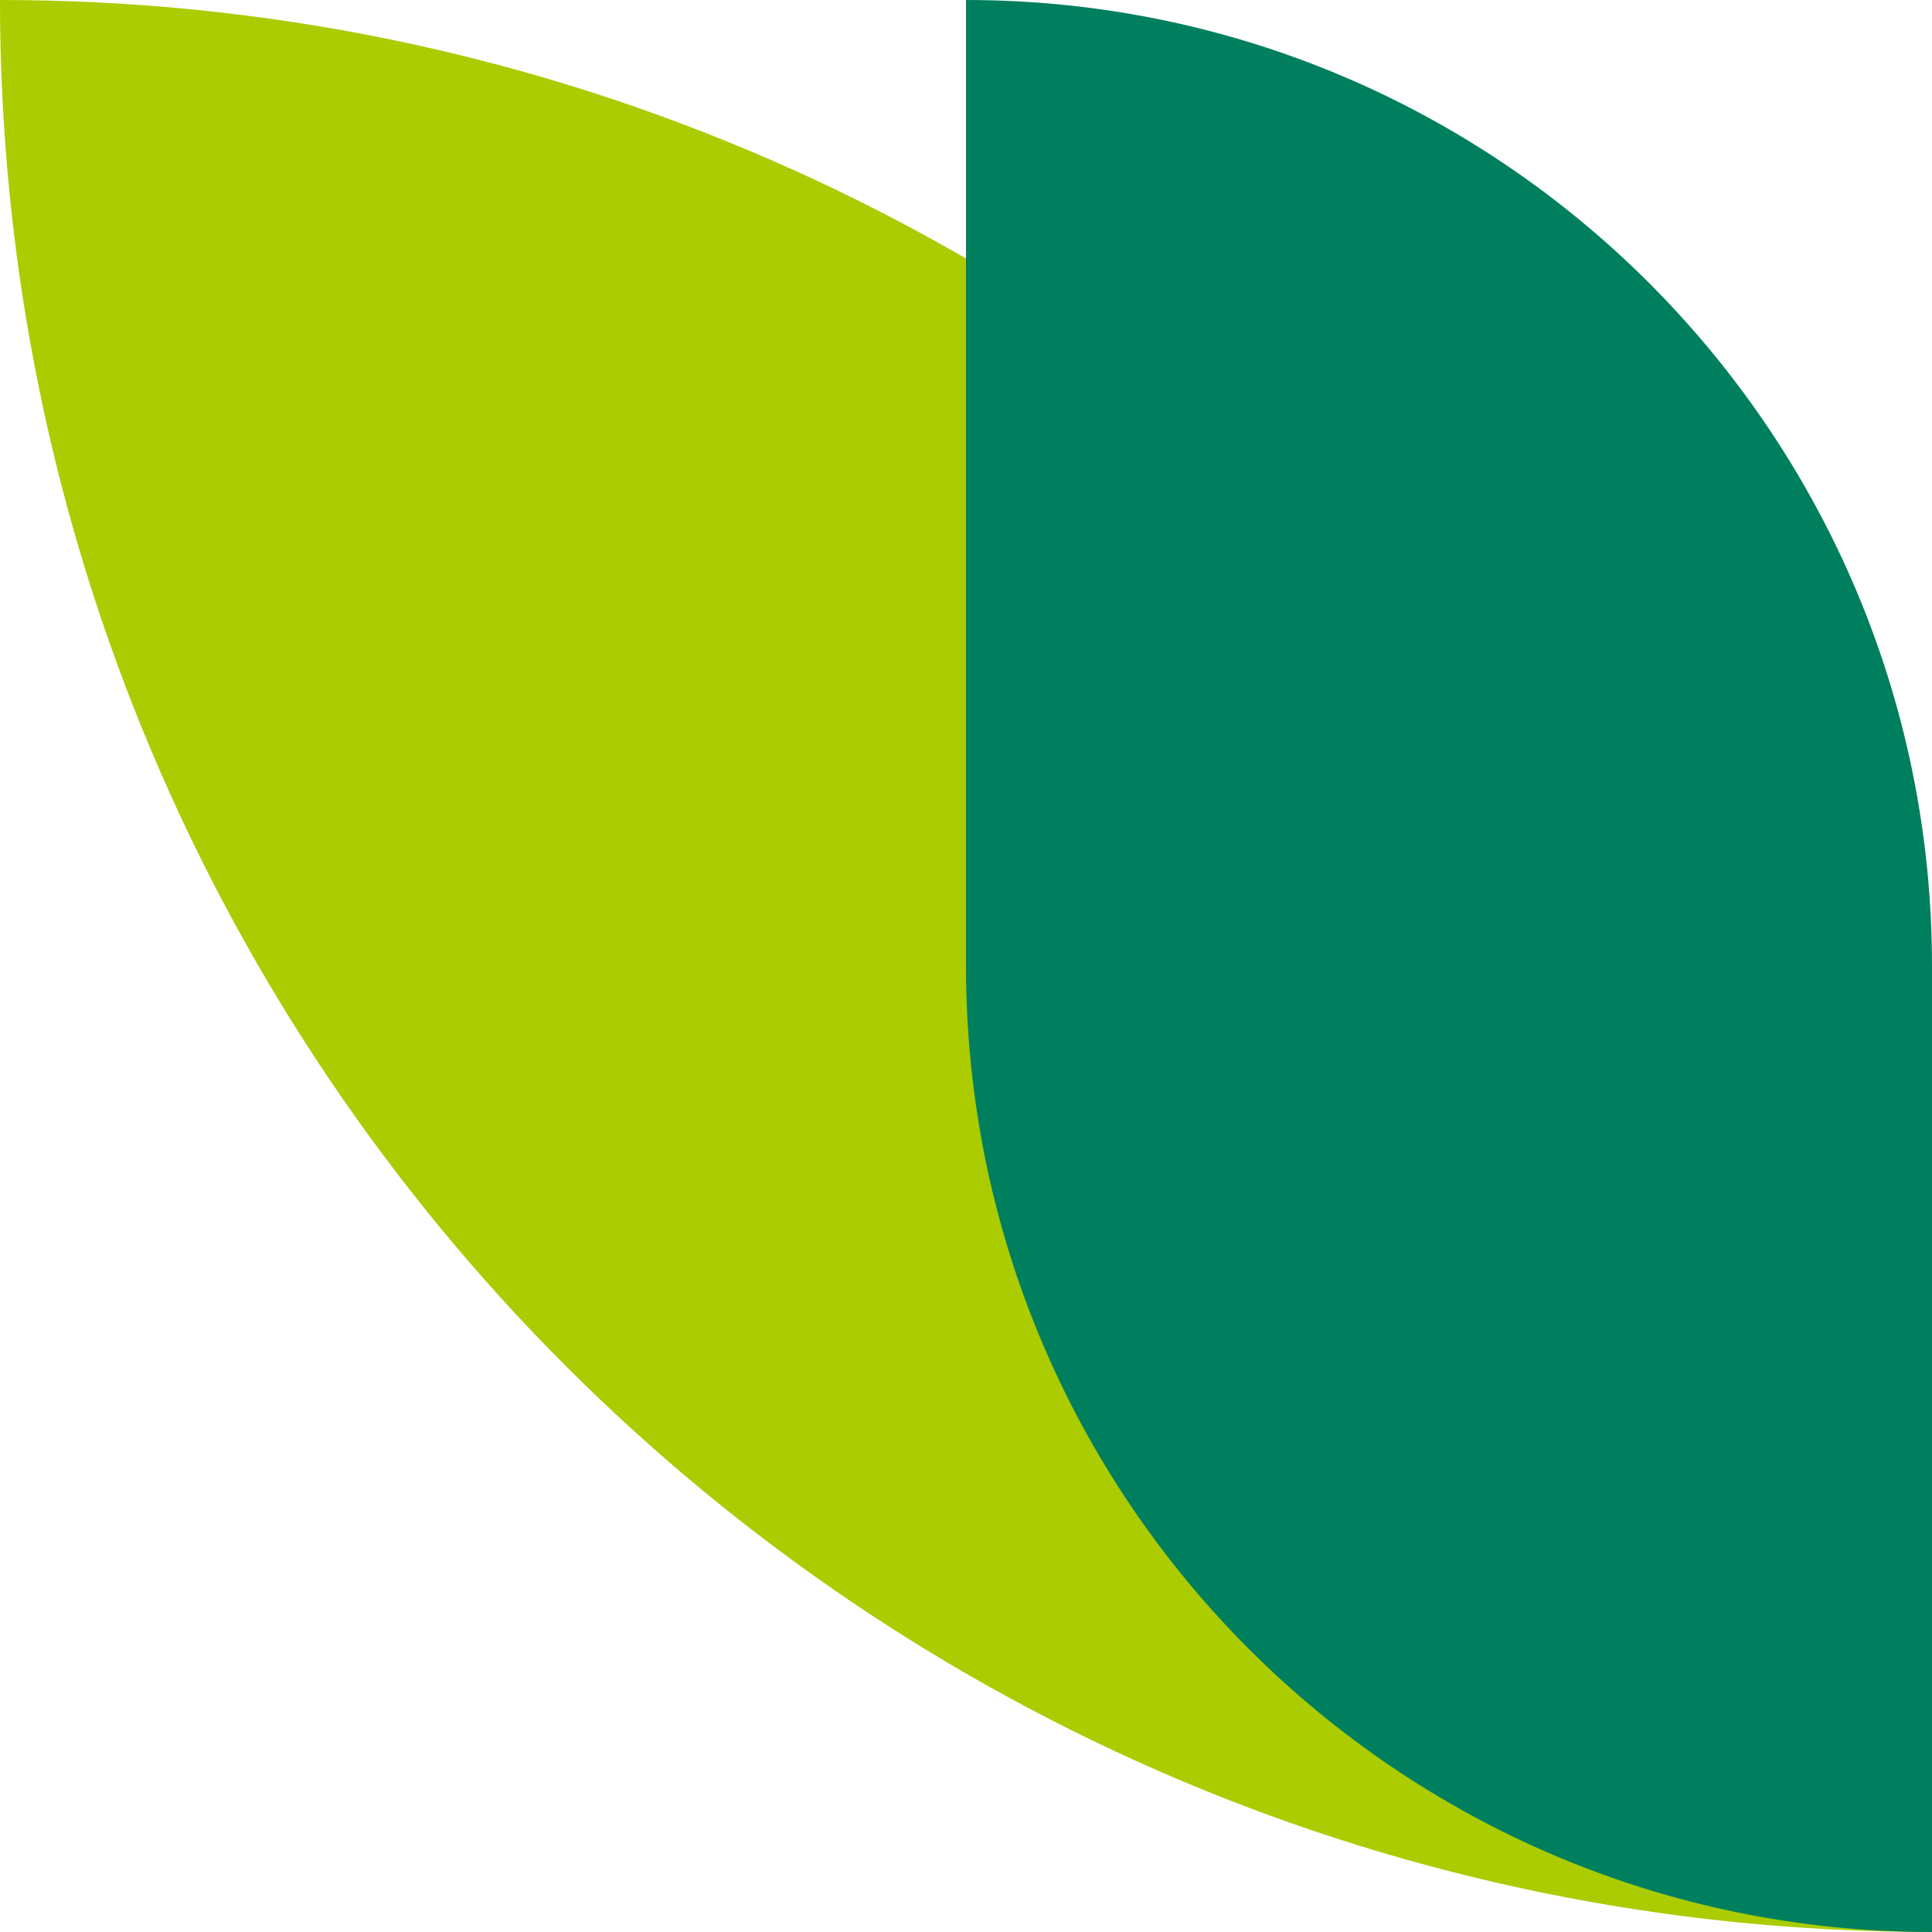 <?xml version="1.0" encoding="UTF-8"?>
<svg id="_レイヤー_2" data-name="レイヤー_2" xmlns="http://www.w3.org/2000/svg" viewBox="0 0 80 80">
  <defs>
    <style>
      .cls-1 {
        fill: #007f5f;
      }

      .cls-2 {
        fill: #ac0;
      }
    </style>
  </defs>
  <g id="_レイヤー_1-2" data-name="レイヤー_1">
    <g>
      <path class="cls-2" d="M0,0c0,44.18,35.82,80,80,80C80,35.82,44.18,0,0,0Z"/>
      <path class="cls-1" d="M40,0v40c0,22.09,17.91,40,40,40v-40C80,17.91,62.09,0,40,0Z"/>
    </g>
  </g>
</svg>
